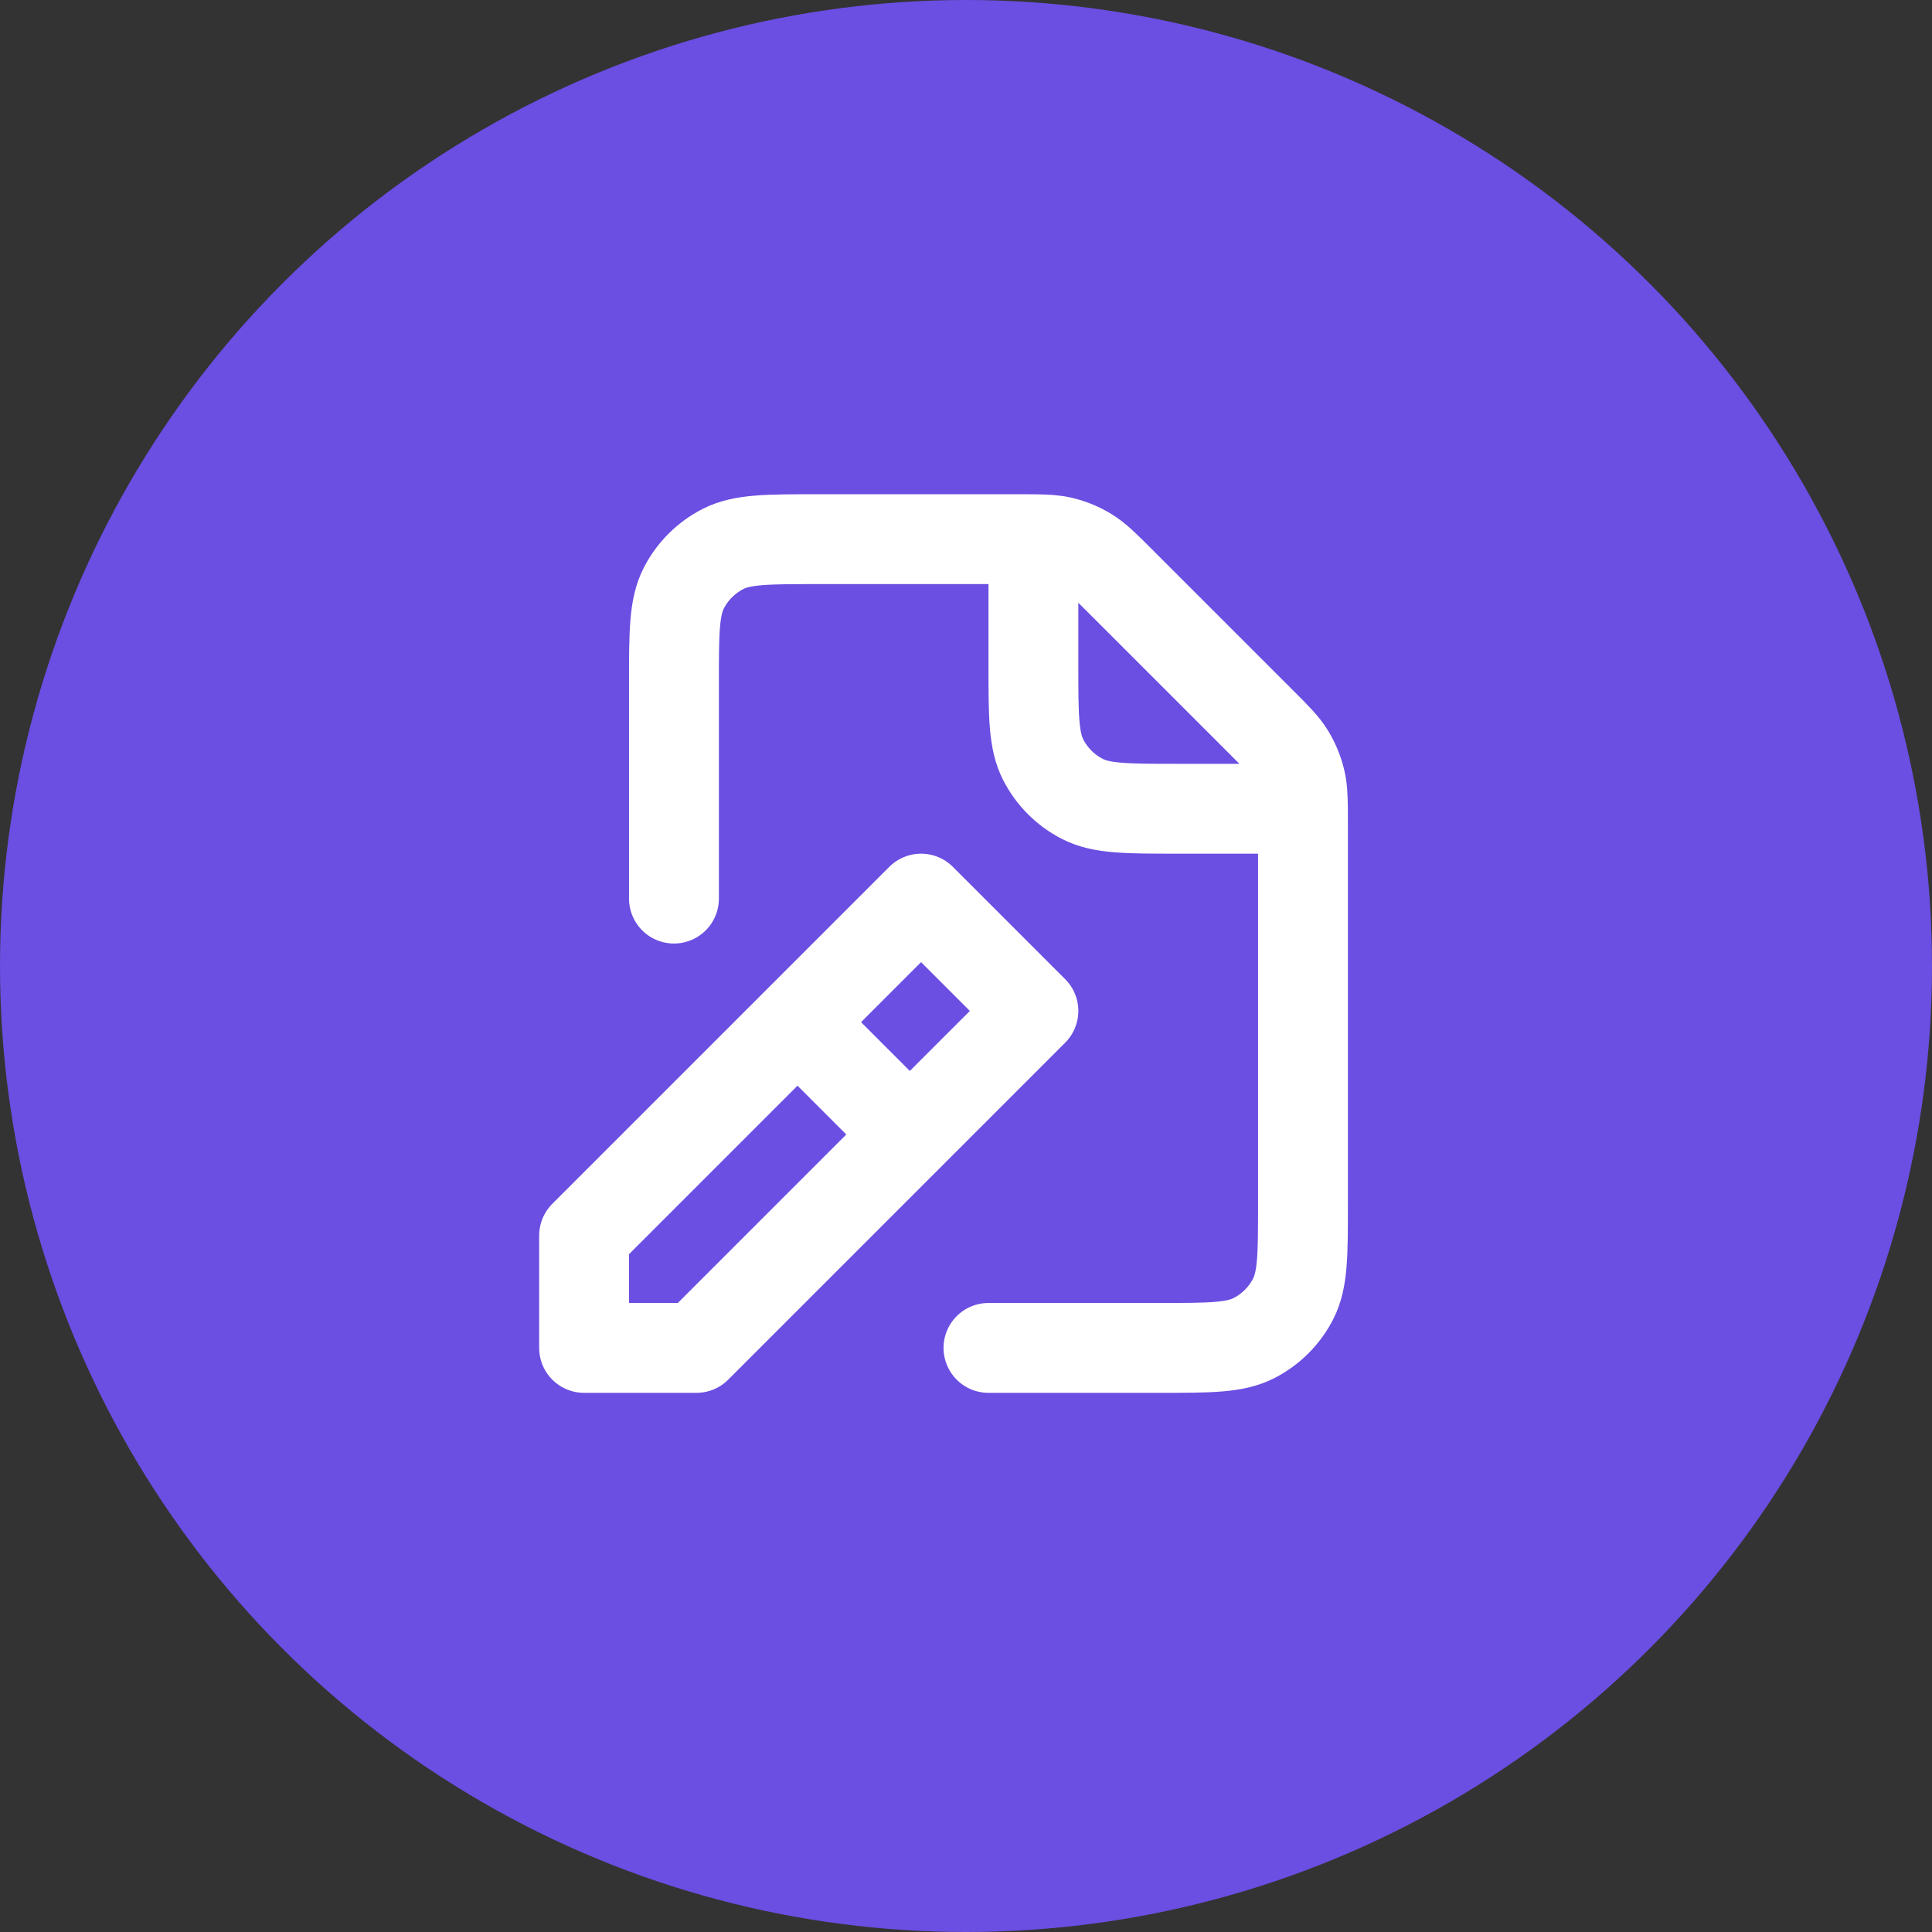<?xml version="1.0" encoding="UTF-8"?> <svg xmlns="http://www.w3.org/2000/svg" width="43" height="43" viewBox="0 0 43 43" fill="none"><rect x="0" y="0" width="43" height="43" fill="#333333" stroke="none"/><circle cx="21.5" cy="21.5" r="21.5" fill="#6B4EE2"></circle><path d="M15 20V15.2C15 14.08 15 13.52 15.218 13.092C15.41 12.716 15.716 12.41 16.092 12.218C16.52 12 17.08 12 18.2 12H22.675C22.797 12 22.904 12 23 12.001M28.999 18C29 18.096 29 18.203 29 18.326V26.804C29 27.922 29 28.48 28.782 28.908C28.59 29.284 28.284 29.59 27.908 29.782C27.48 30 26.921 30 25.803 30L22 30M28.999 18C28.996 17.715 28.986 17.534 28.944 17.361C28.895 17.157 28.814 16.962 28.705 16.783C28.581 16.581 28.409 16.409 28.063 16.063L24.938 12.938C24.592 12.592 24.419 12.419 24.217 12.295C24.038 12.185 23.843 12.104 23.639 12.055C23.466 12.014 23.286 12.004 23 12.001M28.999 18H29M28.999 18H26.197C25.079 18 24.519 18 24.092 17.782C23.715 17.59 23.41 17.284 23.218 16.908C23 16.48 23 15.92 23 14.8V12.001M18 23L20 25M13 30V27.5L20.5 20L23 22.5L15.5 30H13Z" stroke="white" stroke-width="2" stroke-linecap="round" stroke-linejoin="round"></path></svg> 